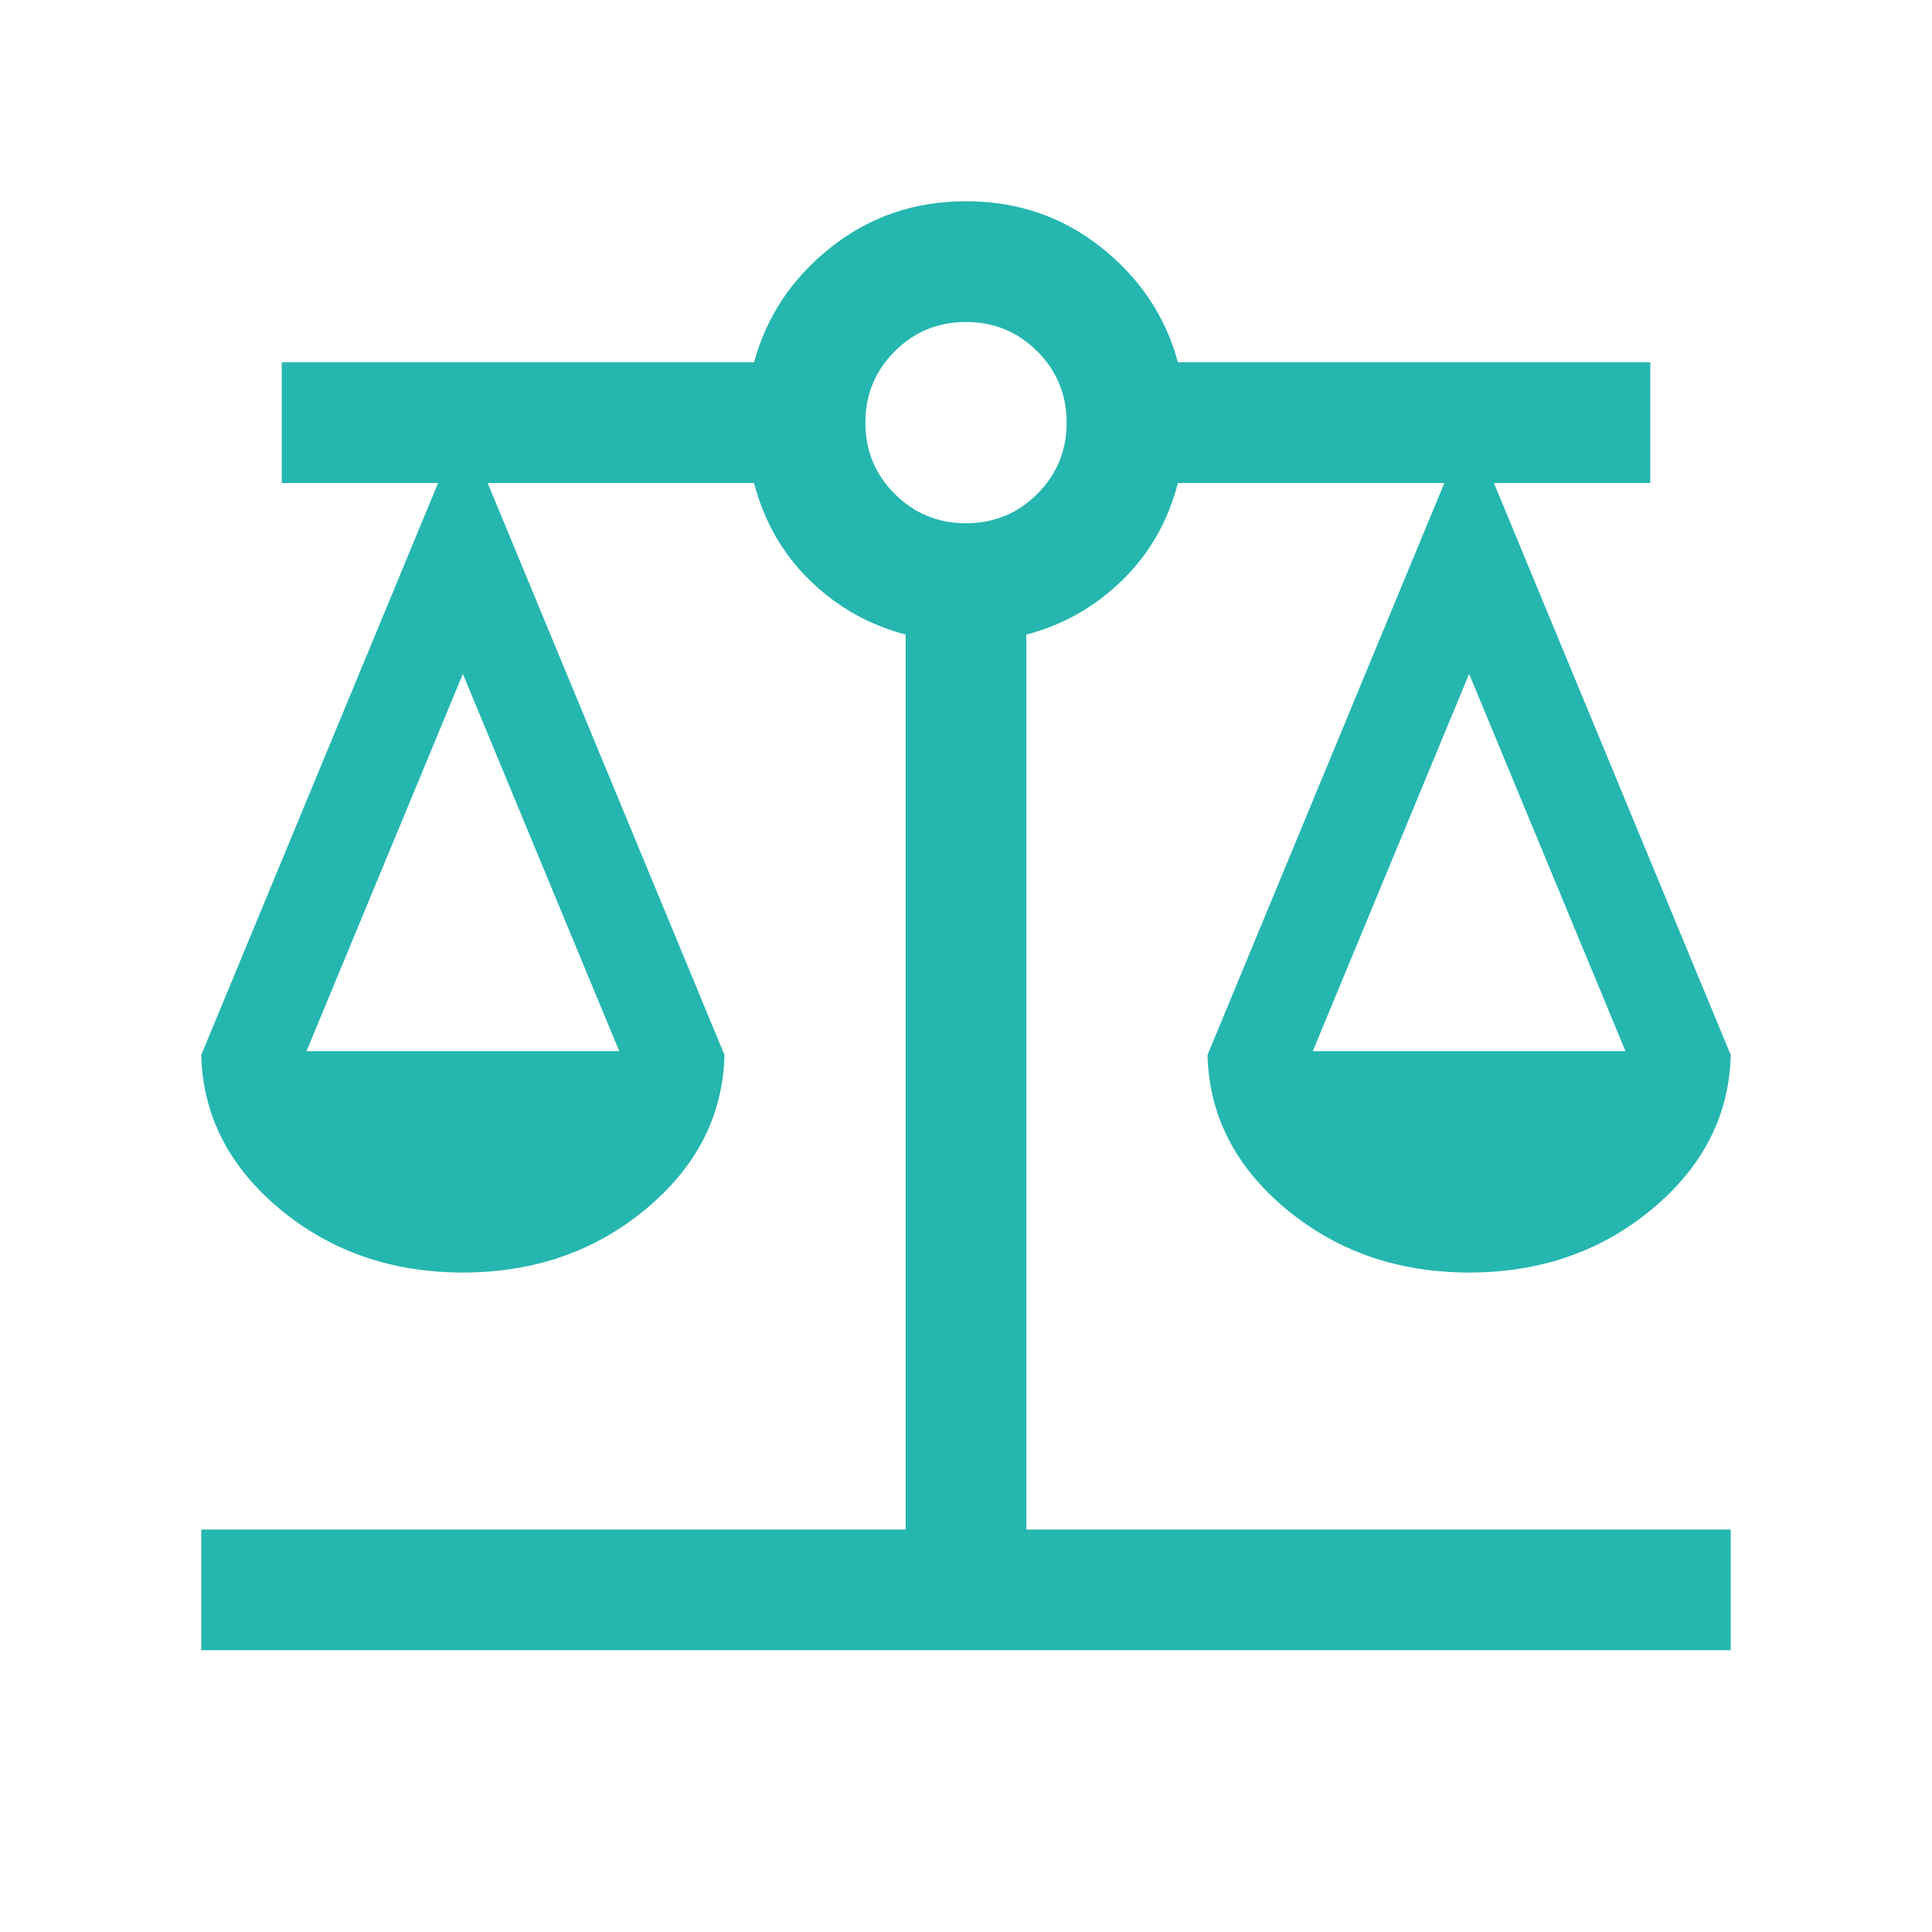 <svg xmlns="http://www.w3.org/2000/svg" height="24px" viewBox="0 -960 960 960" width="24px" fill="#25b6b0">
    <path d="M100-140v-60h350v-444.69q-27.15-7.08-47.5-26.85-20.35-19.77-27.81-48.46H242.31L360-435.77q-1.15 45-39.08 76.54Q283-327.69 230-327.69t-90.92-31.54q-37.92-31.54-39.08-76.54L217.69-720H140v-60h234.69q9.31-34.23 38.19-57.11Q441.77-860 480-860q38.23 0 67.12 22.89Q576-814.23 585.31-780H820v60h-77.69L860-435.77q-1.16 45-39.08 76.54Q783-327.69 730-327.69t-90.92-31.54q-37.93-31.54-39.08-76.54L717.69-720H585.31q-7.46 28.69-27.81 48.46-20.35 19.77-47.5 26.85V-200h350v60H100Zm552.31-297.69h155.38L730-625.15l-77.69 187.46Zm-500 0h155.38L230-625.15l-77.69 187.46ZM480-700q20.85 0 35.42-14.58Q530-729.15 530-750t-14.58-35.42Q500.85-800 480-800t-35.42 14.58Q430-770.85 430-750t14.58 35.42Q459.15-700 480-700Z"/>
</svg>